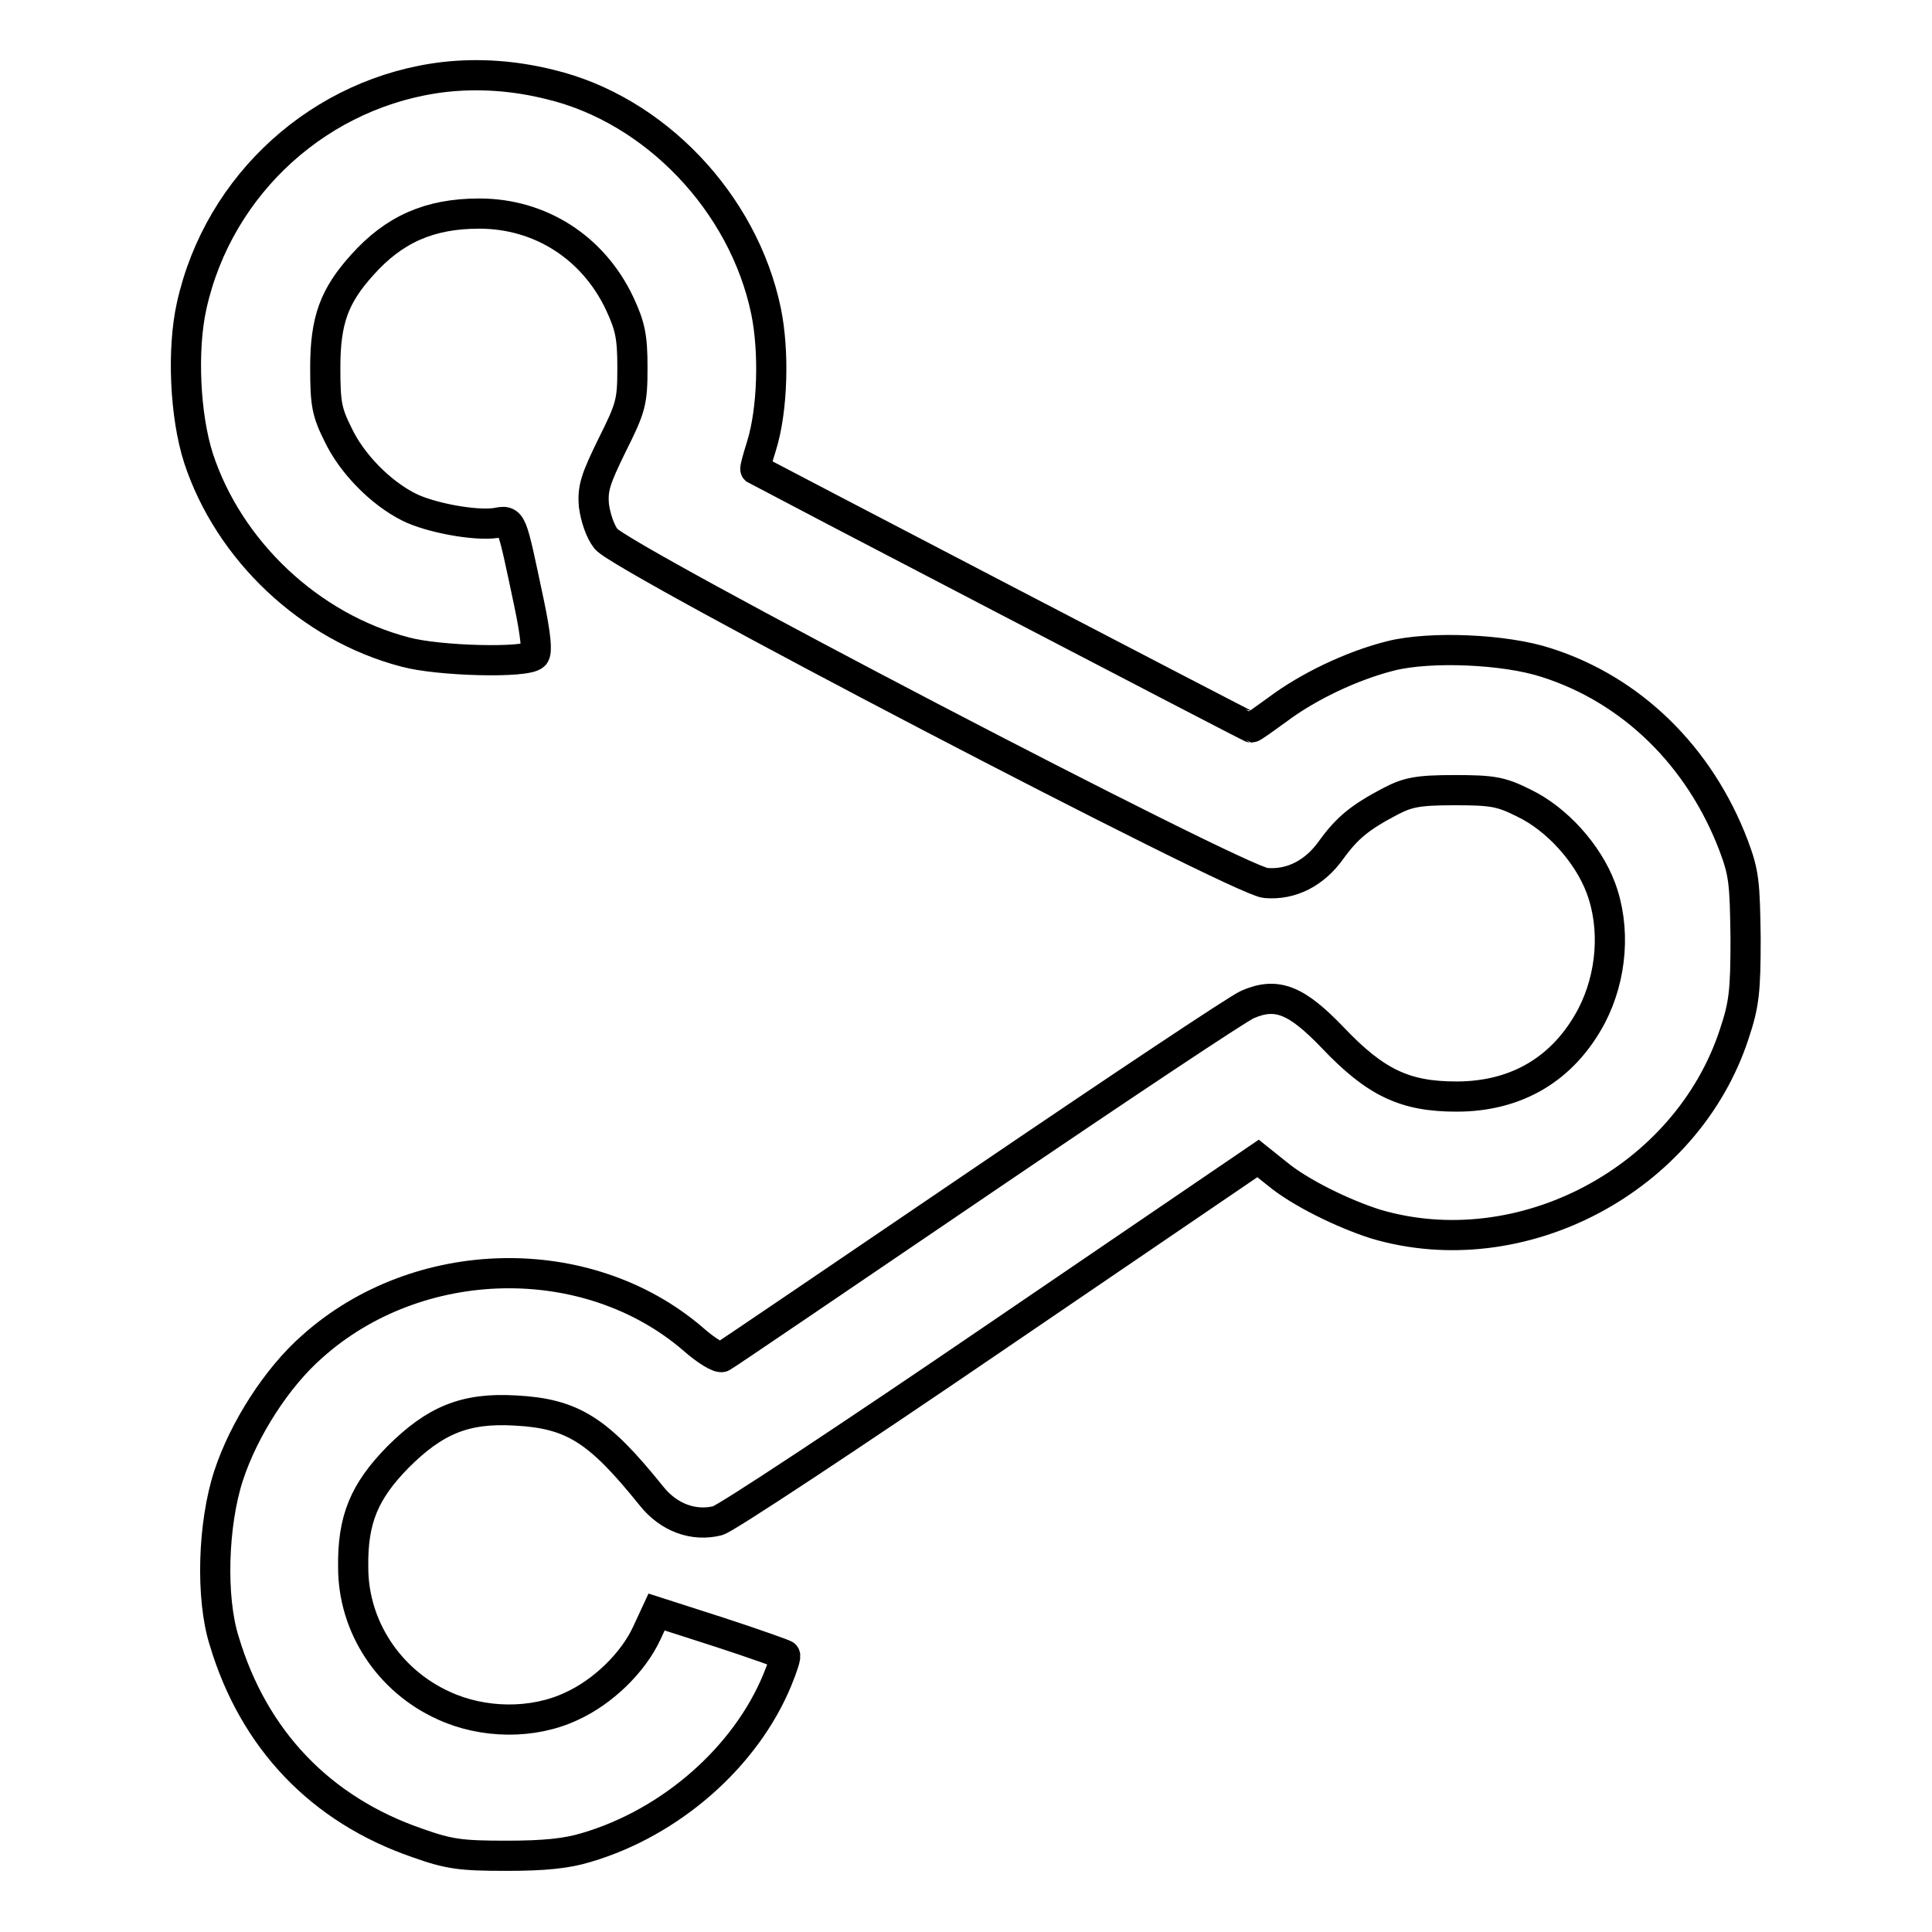 <?xml version="1.0" encoding="utf-8"?>
<!-- Svg Vector Icons : http://www.onlinewebfonts.com/icon -->
<!DOCTYPE svg PUBLIC "-//W3C//DTD SVG 1.1//EN" "http://www.w3.org/Graphics/SVG/1.1/DTD/svg11.dtd">
<svg version="1.1" xmlns="http://www.w3.org/2000/svg" xmlns:xlink="http://www.w3.org/1999/xlink" x="0px" y="0px" viewBox="0 0 256 256" enable-background="new 0 0 256 256" xml:space="preserve">
<g><g><g><path stroke-width="4" fill-opacity="0" stroke="#000000"  d="M58.9,10.2C42.6,12.1,29,24.3,25.4,40.5c-1.3,5.8-0.9,14.6,0.9,20.2C30.3,72.9,41,83.1,53.7,86.4c4.4,1.2,16.1,1.5,17.1,0.4c0.4-0.4,0.2-2.6-0.7-6.9c-2.4-11.3-2.2-11-4.4-10.6c-2.8,0.4-8.7-0.7-11.5-2.1c-3.8-1.9-7.6-5.8-9.4-9.6c-1.5-3-1.7-4.1-1.7-8.9c0-6.3,1.2-9.5,4.9-13.6c4.2-4.7,8.9-6.8,15.5-6.8c8.1,0,15.1,4.5,18.6,11.9c1.4,3,1.7,4.4,1.7,8.5c0,4.6-0.2,5.3-2.7,10.3c-2.2,4.5-2.6,5.7-2.4,8c0.2,1.5,0.8,3.4,1.6,4.4c1.8,2.5,83.8,45.3,87.4,45.6c3.4,0.3,6.5-1.3,8.7-4.4c2.1-2.9,3.8-4.3,7.8-6.4c2.3-1.2,3.6-1.5,8.5-1.5c5.1,0,6.2,0.2,9.2,1.7c4.4,2.1,8.5,6.7,10.2,11.2c2,5.3,1.5,11.8-1.2,17c-3.7,7-9.9,10.7-17.9,10.7c-6.8,0-10.7-1.8-16.4-7.8c-4.8-5-7.4-6.1-11.3-4.4c-1.2,0.5-17.1,11.1-35.5,23.6c-18.4,12.5-33.7,22.9-34.1,23.1c-0.4,0.2-2.1-0.8-3.9-2.4c-14-12-36.4-11.5-50.4,1c-4.7,4.1-9.1,11-11.1,17.1c-2.1,6.4-2.4,16.2-0.6,21.9c3.9,13.1,12.8,22.4,25.6,26.8c4.2,1.5,5.8,1.7,11.8,1.7c5,0,8-0.3,10.6-1.1c11.2-3.3,21.1-12,25.3-22.2c0.7-1.7,1.2-3.2,1-3.3c-0.1-0.1-4-1.5-8.6-3l-8.4-2.7l-1.3,2.8c-1.8,3.9-5.8,7.8-10,9.7c-5.1,2.4-11.7,2.3-16.9-0.1c-7.3-3.3-12-10.5-12-18.3c-0.1-6.4,1.5-10.1,5.9-14.6c4.9-4.9,8.9-6.6,15.6-6.2c7.6,0.4,11,2.6,18,11.3c2.3,2.9,5.6,4.1,8.8,3.3c1.1-0.3,17.6-11.2,36.8-24.3l34.8-23.7l2.5,2c3,2.5,8.7,5.3,13.1,6.7c19.3,5.7,41.2-5.9,47.5-25.2c1.3-3.9,1.5-5.6,1.5-12.7c-0.1-7.3-0.2-8.6-1.6-12.3c-4.5-11.8-13.5-20.6-24.8-24.2c-5.5-1.8-15.4-2.2-20.6-0.9c-5.2,1.3-11,4.1-15,7.1c-1.8,1.3-3.3,2.4-3.5,2.4c-0.2,0-65.2-33.9-65.7-34.2c-0.1-0.1,0.3-1.5,0.8-3.1c1.5-4.8,1.7-12.6,0.6-17.9c-3-14.4-14.8-26.7-28.6-30C68.1,10,63.4,9.7,58.9,10.2z"/></g></g></g>
</svg>